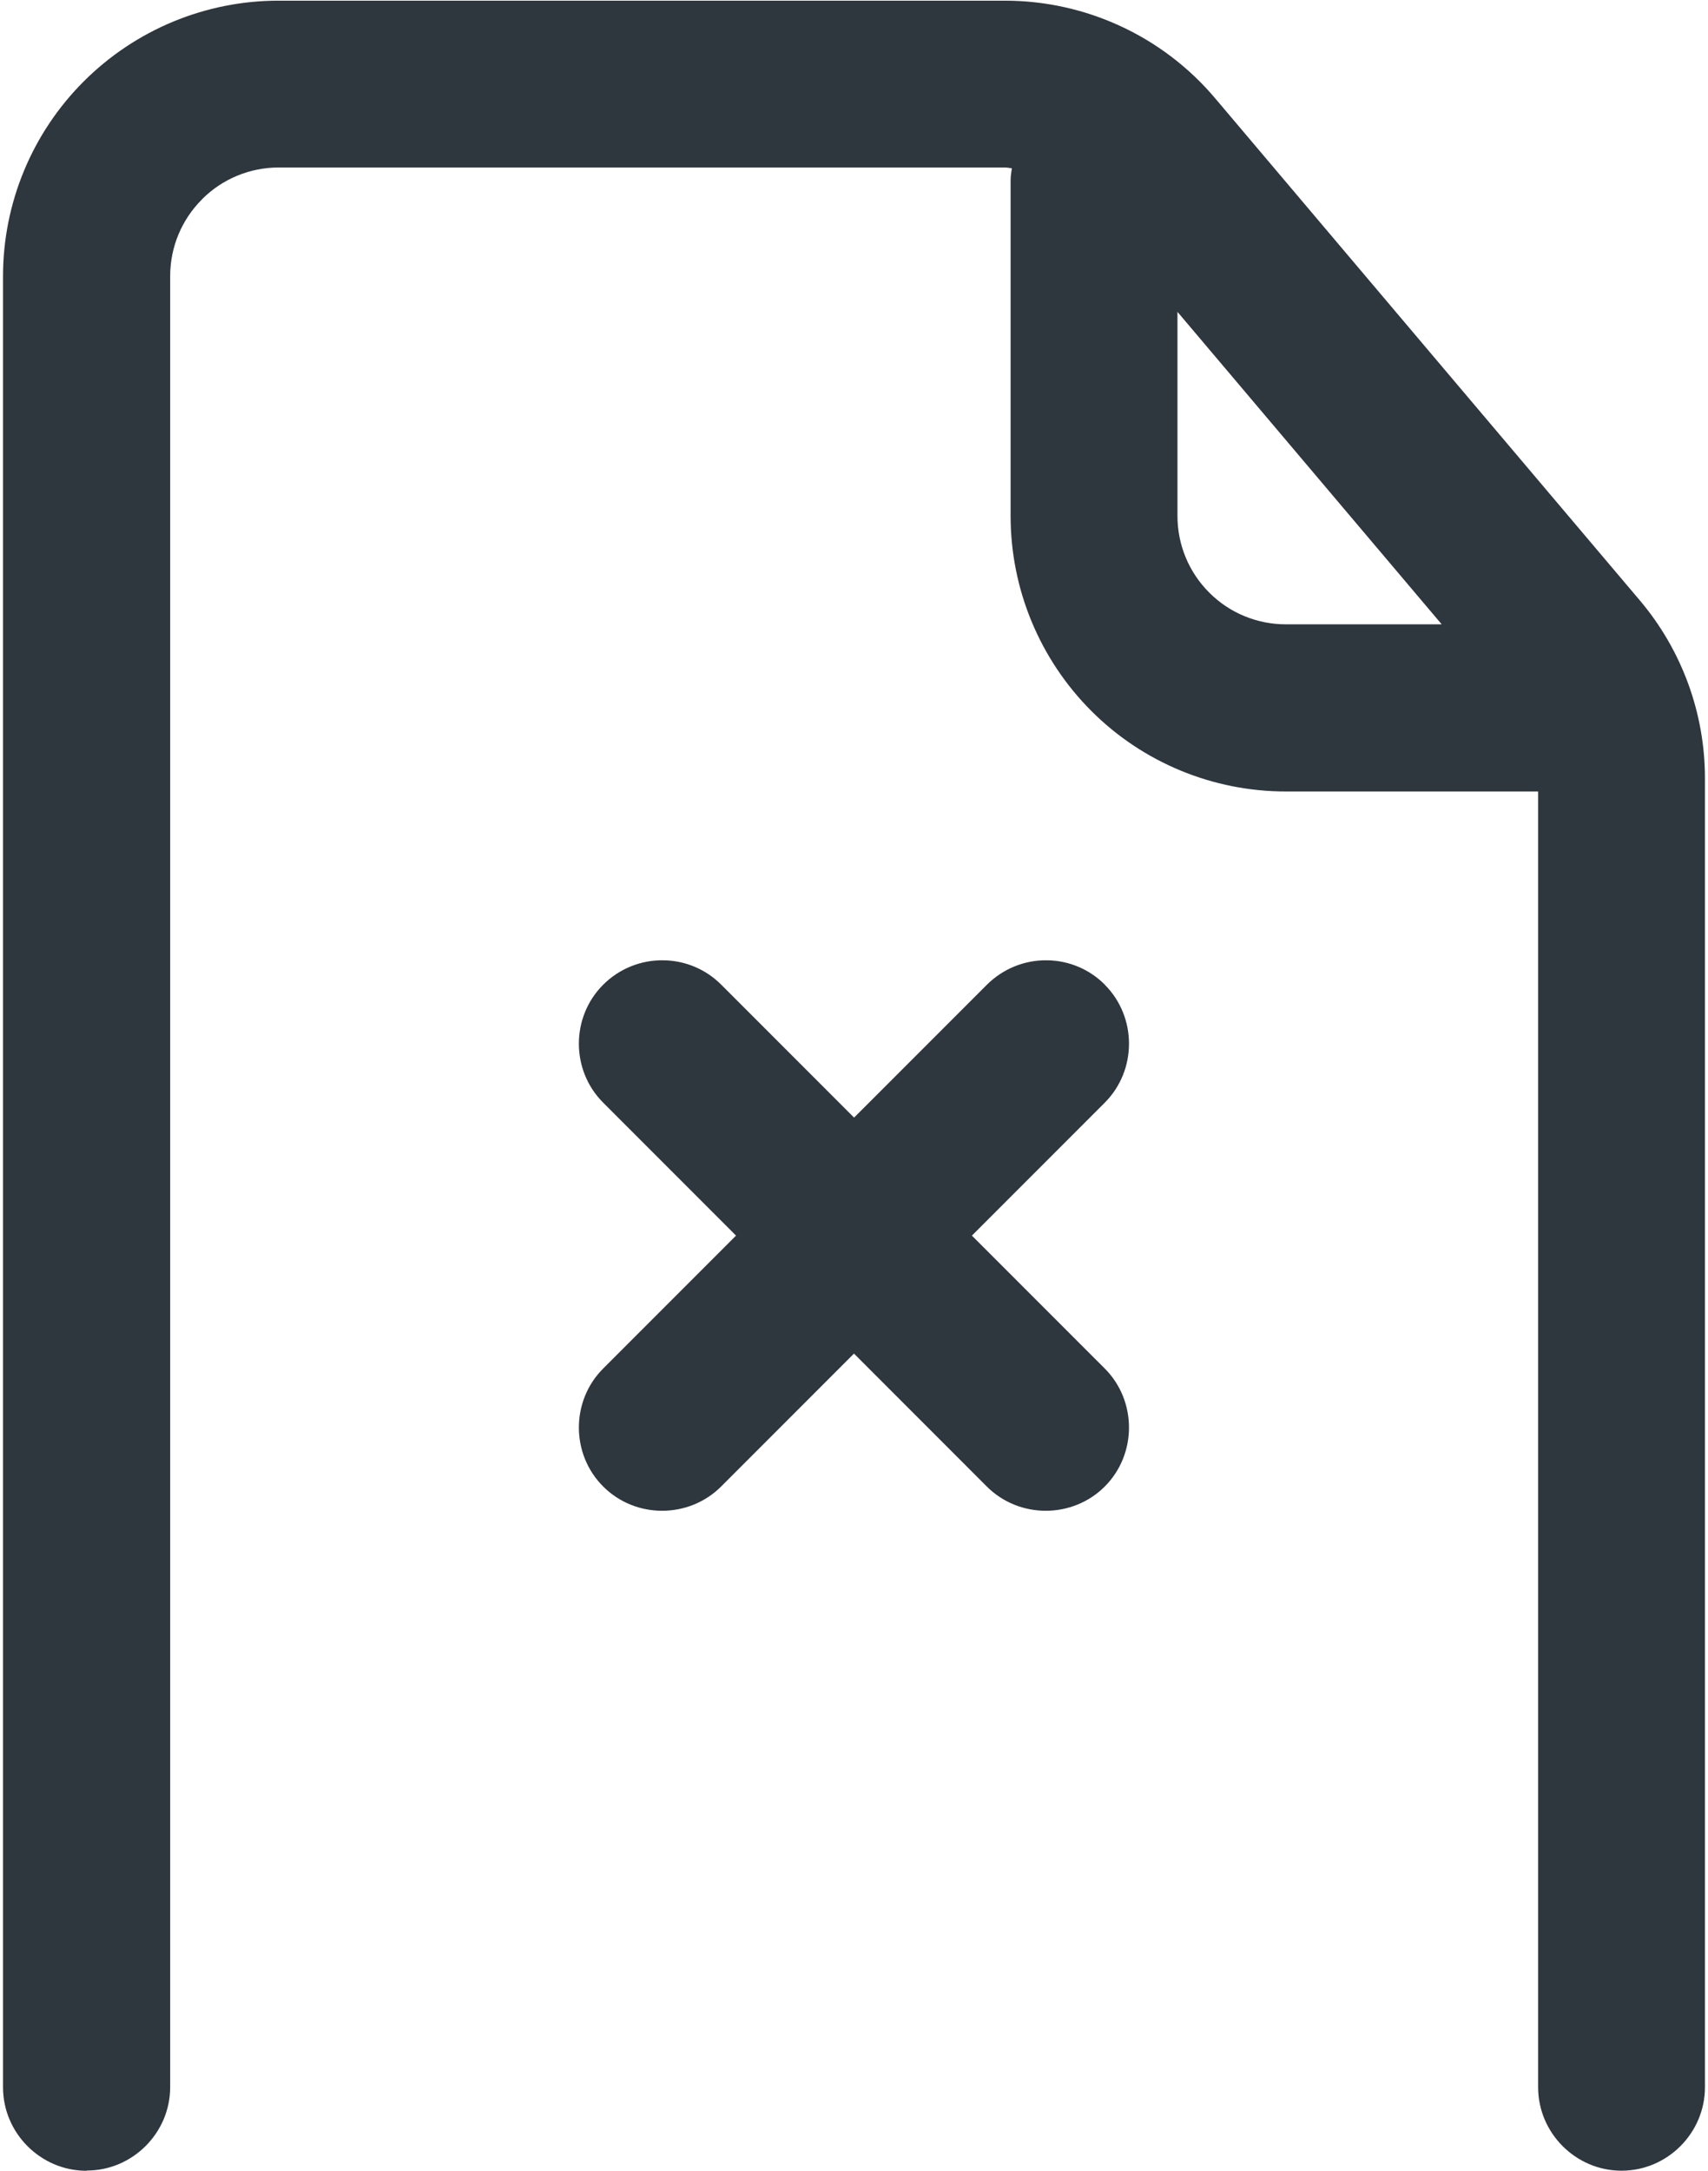 <svg width="74" height="94" viewBox="0 0 74 94" fill="none" xmlns="http://www.w3.org/2000/svg">
<path d="M62.461 27.035H55.707C54.461 27.035 53.268 26.542 52.391 25.661L52.387 25.657C51.506 24.776 51.014 23.588 51.014 22.341V13.504C54.637 17.783 59.091 23.05 62.466 27.039M3.758 93.991C5.742 93.991 7.373 92.36 7.373 90.377V11.951C7.373 10.704 7.87 9.512 8.75 8.635C8.75 8.631 8.75 8.631 8.755 8.626C9.636 7.745 10.824 7.253 12.071 7.253H43.546C43.645 7.253 43.74 7.28 43.839 7.284C43.817 7.456 43.785 7.623 43.785 7.799V22.346C43.785 25.504 45.041 28.54 47.273 30.776L47.282 30.785C49.514 33.021 52.554 34.273 55.707 34.273H66.64V90.382C66.64 92.366 68.271 93.997 70.254 93.997C72.237 93.997 73.868 92.366 73.868 90.382V33.704C73.868 30.885 72.87 28.156 71.049 26.001C71.049 26.001 71.045 26.001 71.045 25.997C66.888 21.09 57.221 9.661 52.64 4.248C50.377 1.574 47.047 0.029 43.537 0.029H12.062C8.904 0.029 5.873 1.285 3.632 3.521L3.623 3.53C1.387 5.766 0.131 8.798 0.131 11.96V90.386C0.131 92.369 1.762 94 3.745 94" fill="#2E363E"/>
<path d="M47.868 42.64C47.204 41.971 46.305 41.592 45.361 41.583C44.385 41.569 43.45 41.953 42.759 42.64L37.003 48.395L31.248 42.64C30.584 41.971 29.68 41.592 28.736 41.583C27.76 41.569 26.82 41.953 26.134 42.64C24.729 44.04 24.729 46.349 26.134 47.749L31.889 53.505L26.134 59.26C24.729 60.661 24.729 62.969 26.134 64.37C27.534 65.77 29.838 65.77 31.243 64.37L36.999 58.614L42.754 64.37C44.155 65.77 46.463 65.77 47.864 64.37C49.264 62.969 49.264 60.661 47.864 59.26L42.108 53.505L47.864 47.749C49.264 46.349 49.264 44.04 47.864 42.64" fill="#2E363E"/>
</svg>
